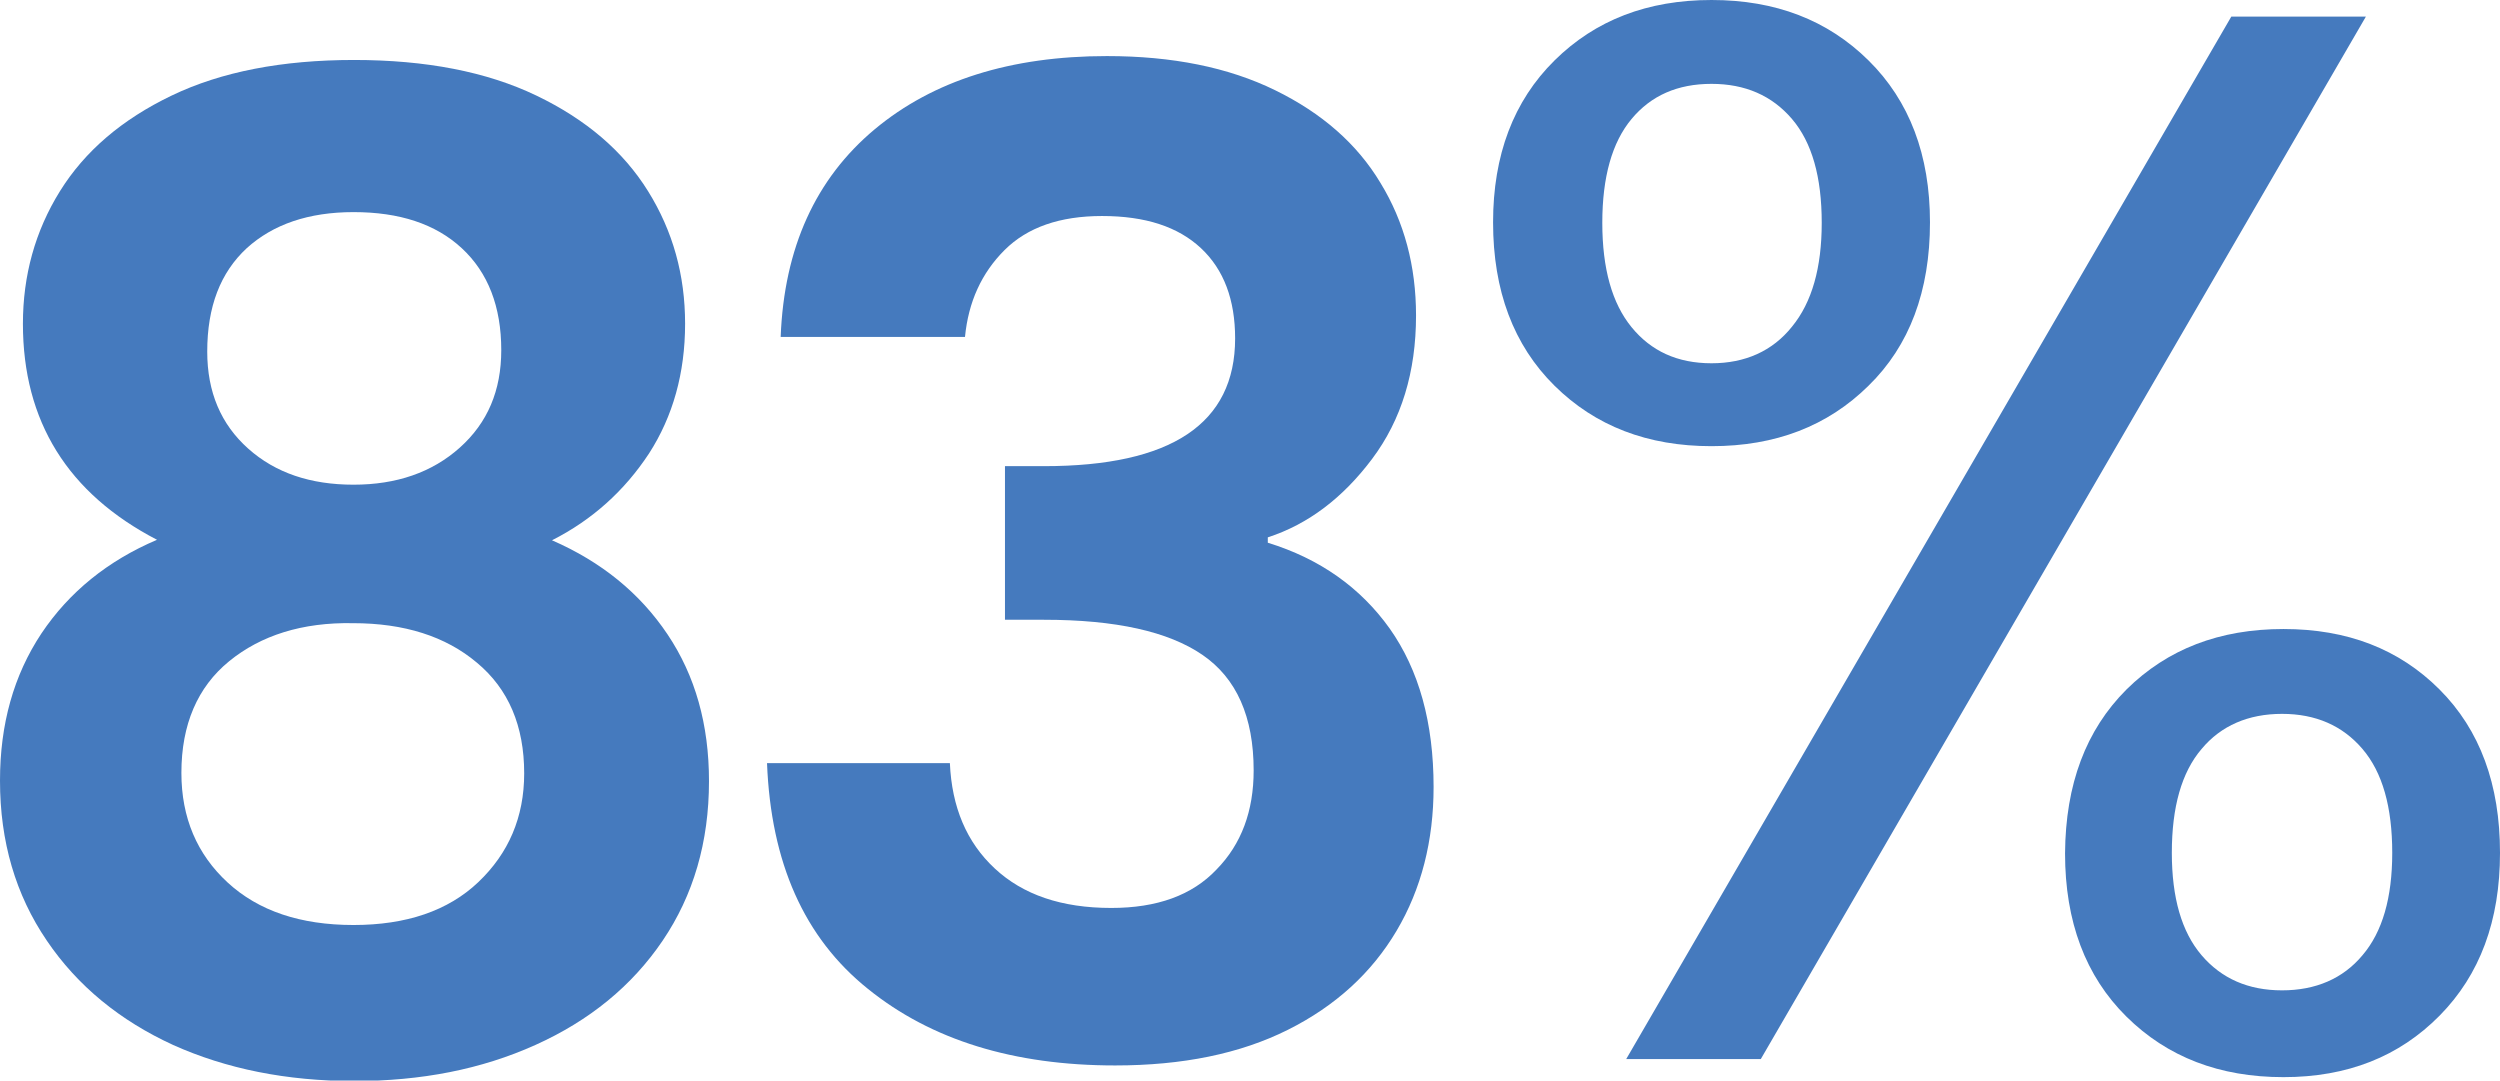 <?xml version="1.0" encoding="utf-8"?>
<!-- Generator: Adobe Illustrator 27.8.1, SVG Export Plug-In . SVG Version: 6.00 Build 0)  -->
<svg version="1.1" id="Layer_1" xmlns="http://www.w3.org/2000/svg" xmlns:xlink="http://www.w3.org/1999/xlink" x="0px" y="0px"
	 viewBox="0 0 512.7 221.6" style="enable-background:new 0 0 512.7 221.6;" xml:space="preserve">
<style type="text/css">
	.st0{fill:#457ABE;}
</style>
<g>
	<path class="st0" d="M4.7,66.4c0-9.9,2.5-19,7.6-27.2c5.1-8.2,12.7-14.7,22.9-19.6c10.2-4.9,22.7-7.3,37.4-7.3
		c14.7,0,27.2,2.4,37.4,7.3c10.2,4.9,17.8,11.4,22.9,19.6c5.1,8.2,7.6,17.2,7.6,27.2c0,10.1-2.5,19-7.4,26.6
		c-5,7.6-11.6,13.6-19.9,17.8c10.1,4.4,18,10.8,23.7,19.3c5.7,8.5,8.5,18.5,8.5,30.1c0,12.5-3.2,23.4-9.5,32.7
		c-6.3,9.3-15,16.4-26.1,21.4s-23.4,7.4-37.2,7.4c-13.8,0-26.2-2.5-37.1-7.4c-10.9-5-19.6-12.1-25.9-21.4C3.2,183.5,0,172.6,0,160.1
		c0-11.6,2.8-21.6,8.5-30.2c5.7-8.5,13.6-14.9,23.7-19.2C13.9,101.2,4.7,86.4,4.7,66.4z M47,135.6c-6.5,5.3-9.8,13-9.8,22.9
		c0,9.2,3.2,16.7,9.5,22.5c6.3,5.8,14.9,8.7,25.8,8.7c10.8,0,19.4-2.9,25.6-8.8c6.2-5.9,9.4-13.3,9.4-22.3c0-9.7-3.2-17.3-9.7-22.7
		c-6.4-5.4-14.9-8.1-25.4-8.1C62,127.6,53.5,130.3,47,135.6z M94.7,50.9c-5.4-5-12.8-7.4-22.2-7.4c-9.2,0-16.5,2.5-21.9,7.4
		c-5.4,5-8.1,12-8.1,21.2c0,8.3,2.8,14.9,8.4,19.9c5.6,5,12.8,7.4,21.6,7.4s16.1-2.5,21.8-7.6c5.7-5.1,8.5-11.7,8.5-20
		C102.8,62.9,100.1,55.9,94.7,50.9z"/>
	<path class="st0" d="M179.4,26.5c12-10,27.9-15,47.6-15c13.4,0,24.9,2.3,34.5,7c9.6,4.7,16.8,11,21.6,19c4.9,8,7.3,17.1,7.3,27.2
		c0,11.6-3,21.4-9,29.4c-6,8-13.1,13.4-21.4,16.1v1.1c10.7,3.3,19,9.2,25,17.6c6,8.5,9,19.3,9,32.5c0,11-2.5,20.9-7.6,29.5
		c-5.1,8.6-12.5,15.4-22.3,20.3c-9.8,4.9-21.6,7.3-35.4,7.3c-20.8,0-37.7-5.2-50.7-15.7c-13.1-10.5-19.9-25.9-20.7-46.3h37.5
		c0.4,9,3.4,16.2,9.2,21.6c5.8,5.4,13.7,8.1,23.9,8.1c9.4,0,16.6-2.6,21.6-7.9c5.1-5.2,7.6-12,7.6-20.3c0-11-3.5-18.9-10.5-23.7
		c-7-4.8-17.8-7.2-32.5-7.2h-8V95.6h8c26.1,0,39.2-8.7,39.2-26.2c0-7.9-2.3-14.1-7-18.5s-11.4-6.6-20.3-6.6c-8.6,0-15.3,2.3-20,7
		s-7.4,10.6-8.1,17.8h-37.8C160.8,50.8,167.3,36.6,179.4,26.5z"/>
	<path class="st0" d="M318.8,12.4C327.2,4.1,337.9,0,351,0c13.1,0,23.8,4.1,32.2,12.4c8.4,8.3,12.6,19.4,12.6,33.2
		c0,14.1-4.2,25.3-12.6,33.5c-8.4,8.3-19.1,12.4-32.2,12.4c-13.1,0-23.8-4.1-32.2-12.4c-8.4-8.3-12.6-19.5-12.6-33.5
		C306.2,31.8,310.4,20.7,318.8,12.4z M334.6,24.4c-4,4.8-6,11.9-6,21.3c0,9.4,2,16.5,6,21.4c4,4.9,9.4,7.4,16.4,7.4
		c6.9,0,12.5-2.5,16.5-7.5c4.1-5,6.1-12.1,6.1-21.3c0-9.4-2-16.5-6.1-21.3c-4.1-4.8-9.6-7.2-16.5-7.2
		C344,17.2,338.6,19.6,334.6,24.4z M485.2,3.4L361.1,217.2h-27.6L457.6,3.4H485.2z M436.1,141.4c8.4-8.3,19.1-12.4,32.2-12.4
		c13.1,0,23.7,4.1,32,12.4c8.3,8.3,12.4,19.5,12.4,33.5c0,13.9-4.1,25-12.4,33.4c-8.3,8.4-18.9,12.6-32,12.6
		c-13.1,0-23.8-4.1-32.2-12.4c-8.4-8.3-12.6-19.5-12.6-33.5C423.6,160.8,427.8,149.7,436.1,141.4z M451.5,153.6
		c-4.1,4.8-6.1,11.9-6.1,21.3c0,9.2,2,16.2,6.1,21c4.1,4.8,9.6,7.2,16.5,7.2c6.9,0,12.5-2.4,16.5-7.2c4.1-4.8,6.1-11.8,6.1-21
		c0-9.4-2-16.5-6.1-21.3c-4.1-4.8-9.6-7.2-16.5-7.2C461.1,146.4,455.5,148.8,451.5,153.6z"/>
</g>
</svg>

